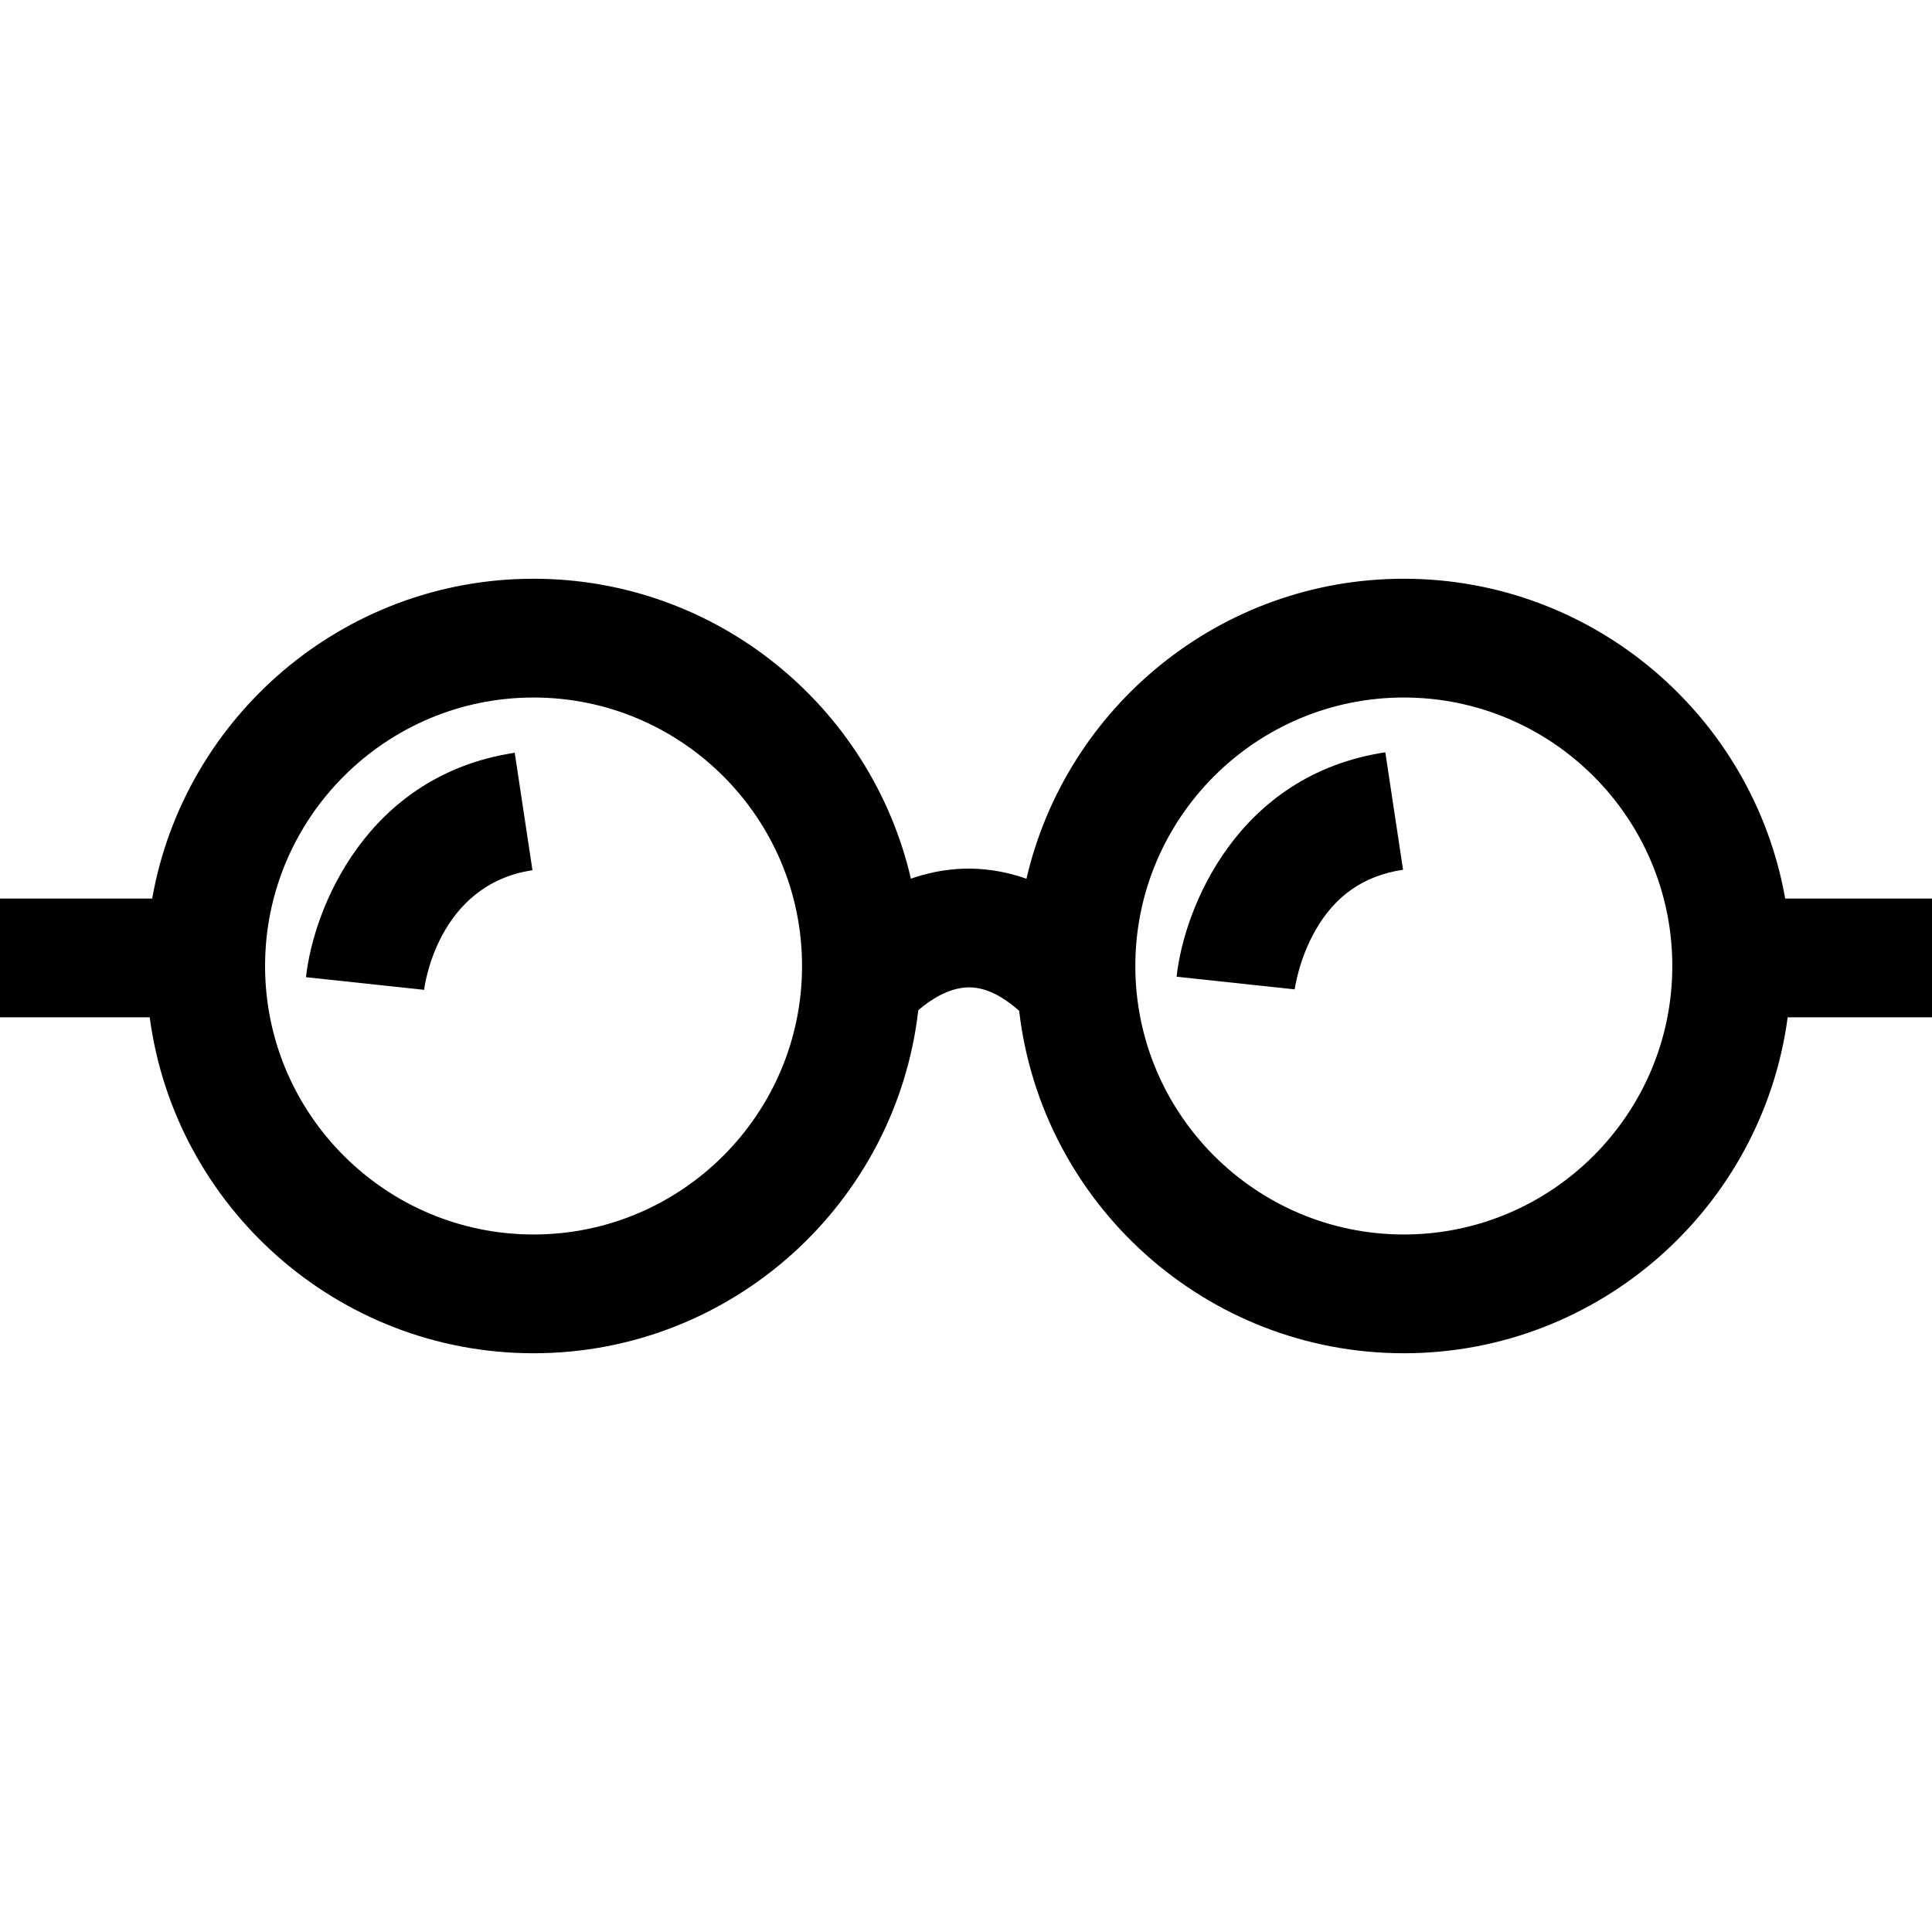 <svg xmlns="http://www.w3.org/2000/svg" xmlns:xlink="http://www.w3.org/1999/xlink" id="Layer_1" x="0px" y="0px" viewBox="0 0 512 512" style="enable-background:new 0 0 512 512;" xml:space="preserve"><g>	<g>		<path d="M473.092,238.13c-8.481-48.1-50.572-84.757-101.067-84.757c-48.641,0-89.486,34.013-100.001,79.505    c-6.392-2.261-12.176-2.821-16.866-2.659c-4.992,0.186-9.598,1.179-13.764,2.64c-10.522-45.482-51.363-79.486-99.996-79.486    c-50.495,0-92.586,36.657-101.067,84.757H0v31.475h39.675c6.676,50.18,49.747,89.022,101.723,89.022    c52.627,0,96.121-39.818,101.955-90.909c3.113-2.708,7.987-5.911,13.107-6.05c4.277-0.14,8.852,1.966,13.629,6.213    c5.908,51.012,49.365,90.746,101.935,90.746c51.976,0,95.047-38.841,101.723-89.022H512V238.13H473.092z M141.398,327.151    c-39.233,0-71.151-31.918-71.151-71.151s31.918-71.151,71.151-71.151c39.234,0,71.152,31.918,71.152,71.151    S180.632,327.151,141.398,327.151z M372.026,327.151c-39.234,0-71.151-31.918-71.151-71.151s31.918-71.151,71.151-71.151    c39.233,0,71.151,31.918,71.151,71.151S411.259,327.151,372.026,327.151z"></path>	</g></g><g>	<g>		<path d="M136.408,199.492c-39.349,5.94-53.388,41.5-55.313,59.474l31.296,3.352c0.029-0.279,3.274-27.863,28.715-31.703    L136.408,199.492z"></path>	</g></g><g>	<g>		<path d="M367.124,199.368c-39.348,5.94-53.386,41.5-55.313,59.474l31.297,3.352l-0.014,0.116    c0.009-0.078,1.005-7.851,5.484-15.723c5.271-9.265,12.874-14.531,23.245-16.096L367.124,199.368z"></path>	</g></g><g></g><g></g><g></g><g></g><g></g><g></g><g></g><g></g><g></g><g></g><g></g><g></g><g></g><g></g><g></g></svg>